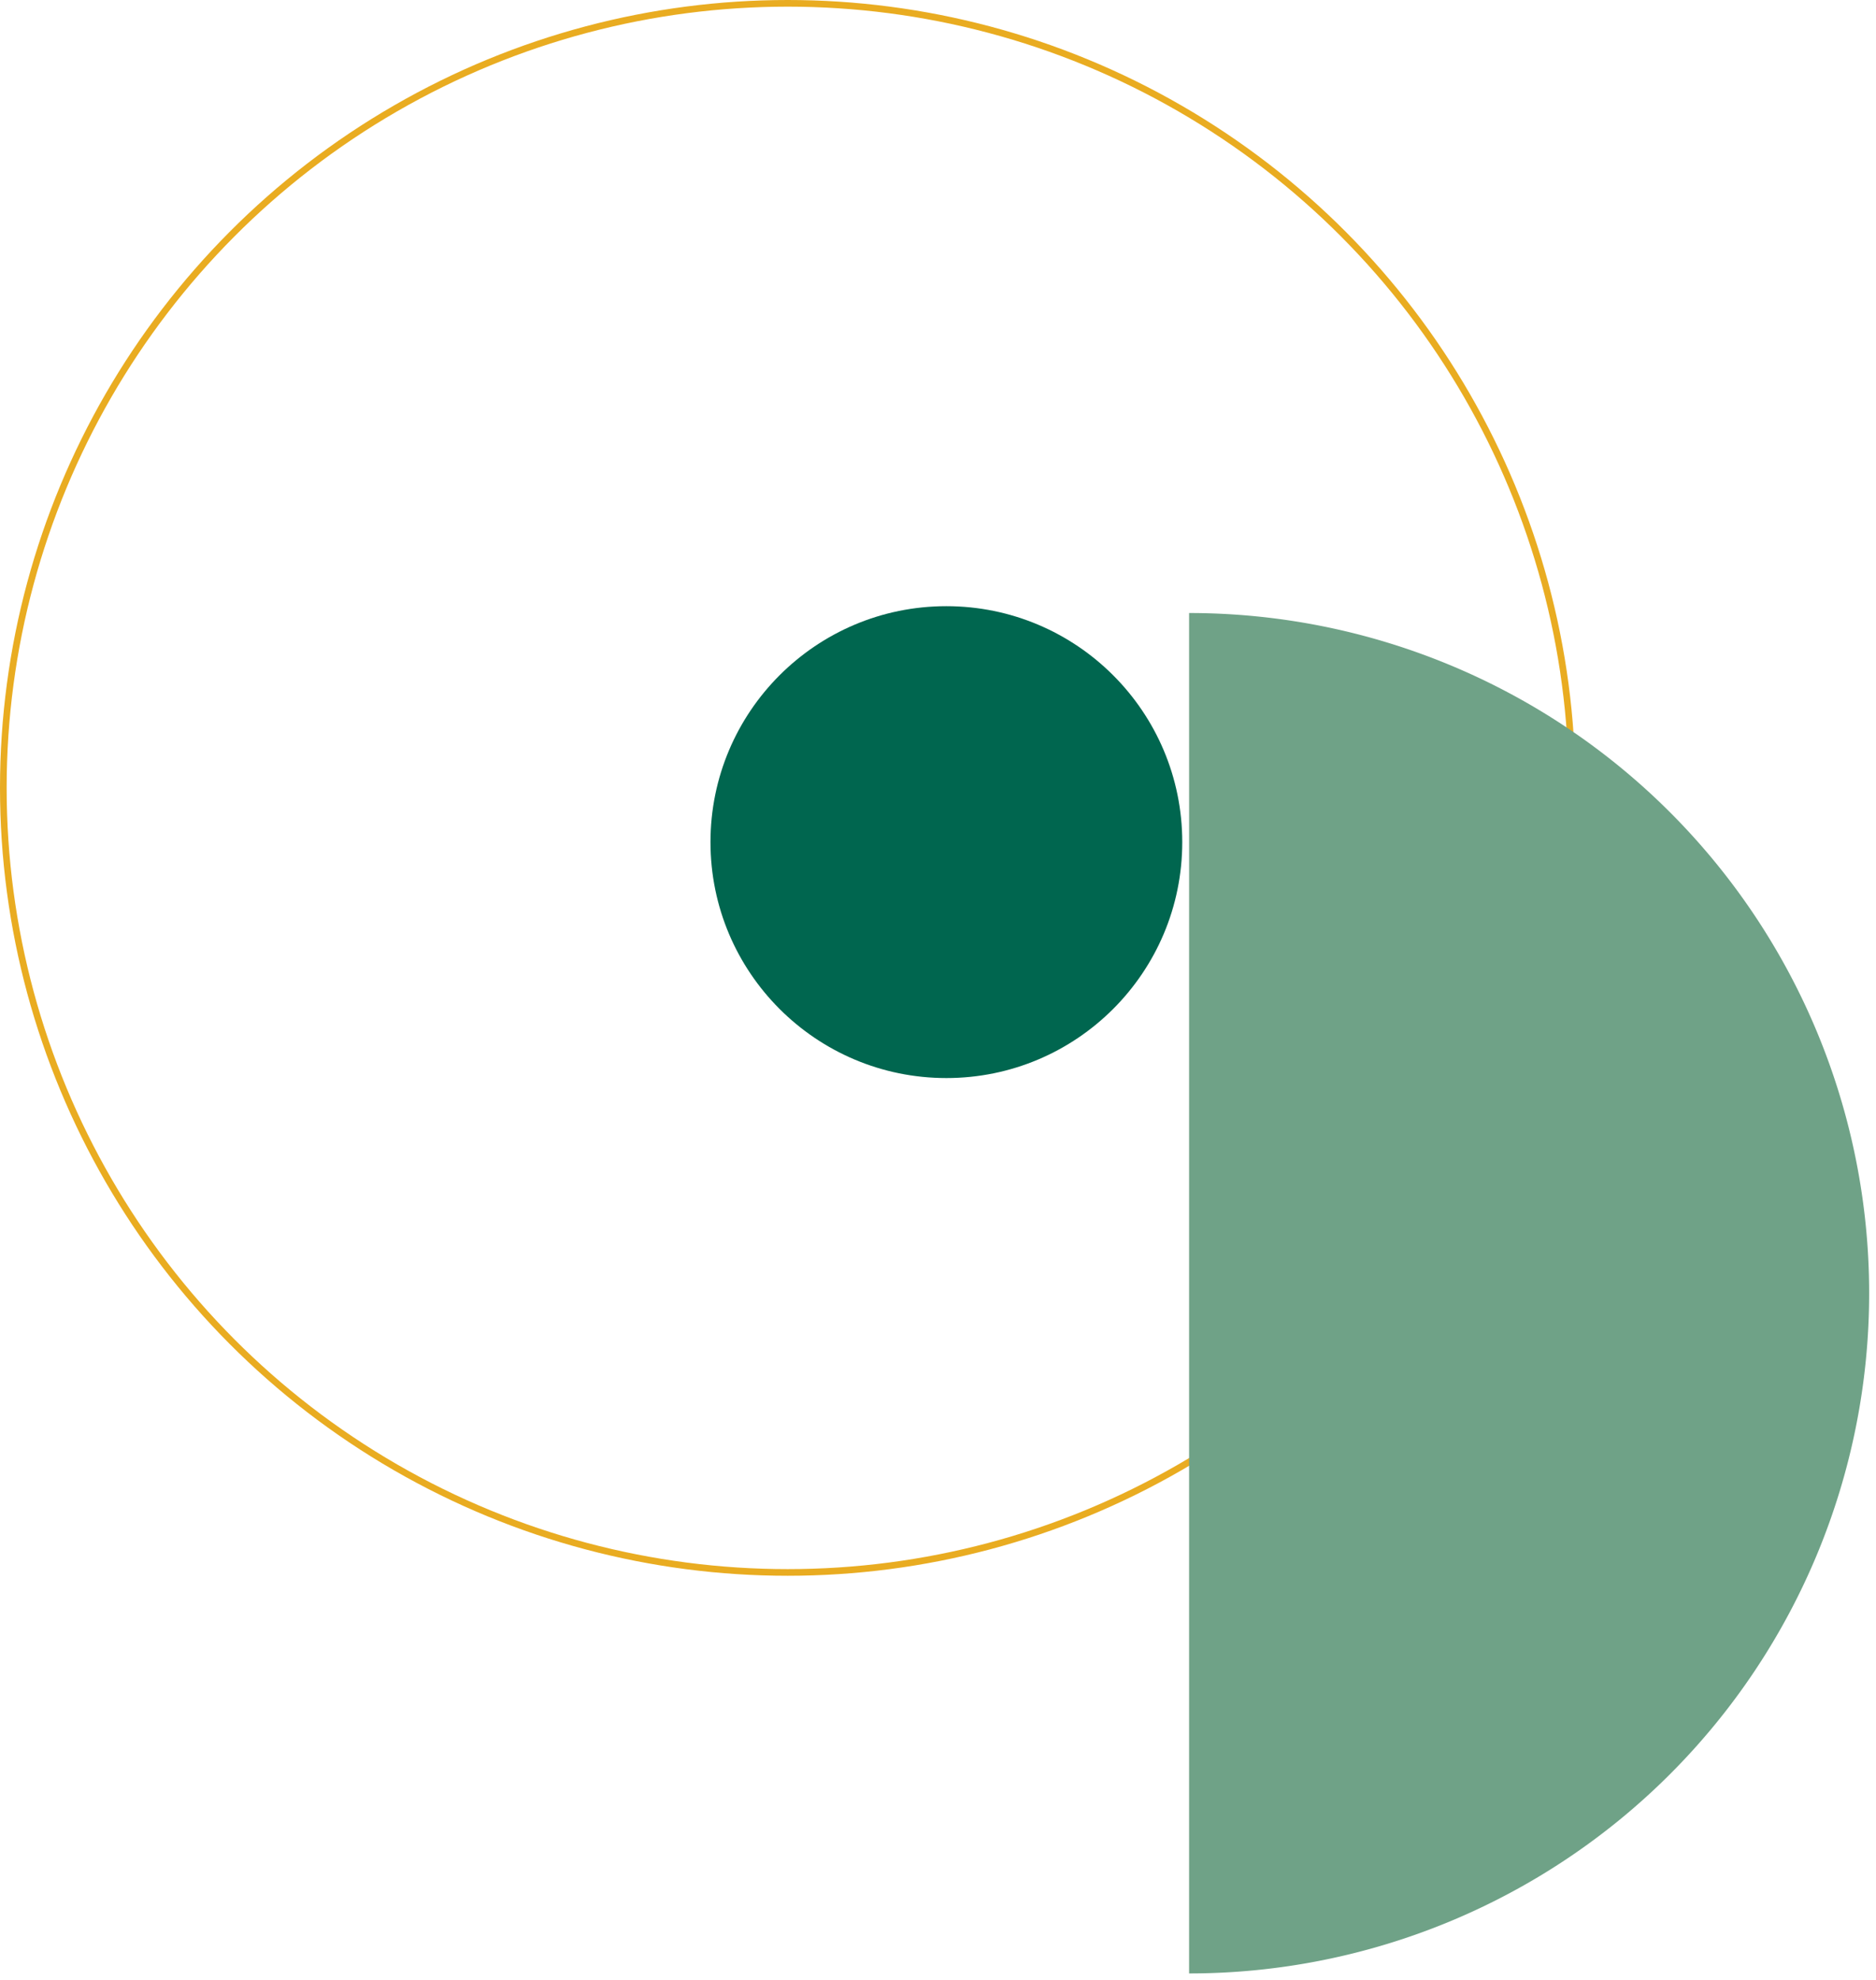 <svg xmlns="http://www.w3.org/2000/svg" xmlns:xlink="http://www.w3.org/1999/xlink" width="282.068" height="297.683" viewBox="0 0 282.068 297.683"><defs><clipPath id="a"><rect width="206.561" height="104.309" fill="#6fa287"/></clipPath></defs><g transform="translate(-1606 -210.817)"><g transform="translate(1606 210.817)" fill="none" stroke="#e9ac21" stroke-width="1"><ellipse cx="118.437" cy="118.437" rx="118.437" ry="118.437" stroke="none"/><ellipse cx="118.437" cy="118.437" rx="117.937" ry="117.937" fill="none"/></g><g transform="translate(1888.068 301.939) rotate(90)"><g clip-path="url(#a)"><path d="M102.251,0A102.251,102.251,0,0,0,0,102.251H204.5A102.251,102.251,0,0,0,102.251,0Z" transform="translate(1.029 1.029)" fill="#6fa287"/></g></g><ellipse cx="35.467" cy="35.467" rx="35.467" ry="35.467" transform="translate(1712.825 301.939)" fill="#00664f"/></g></svg>